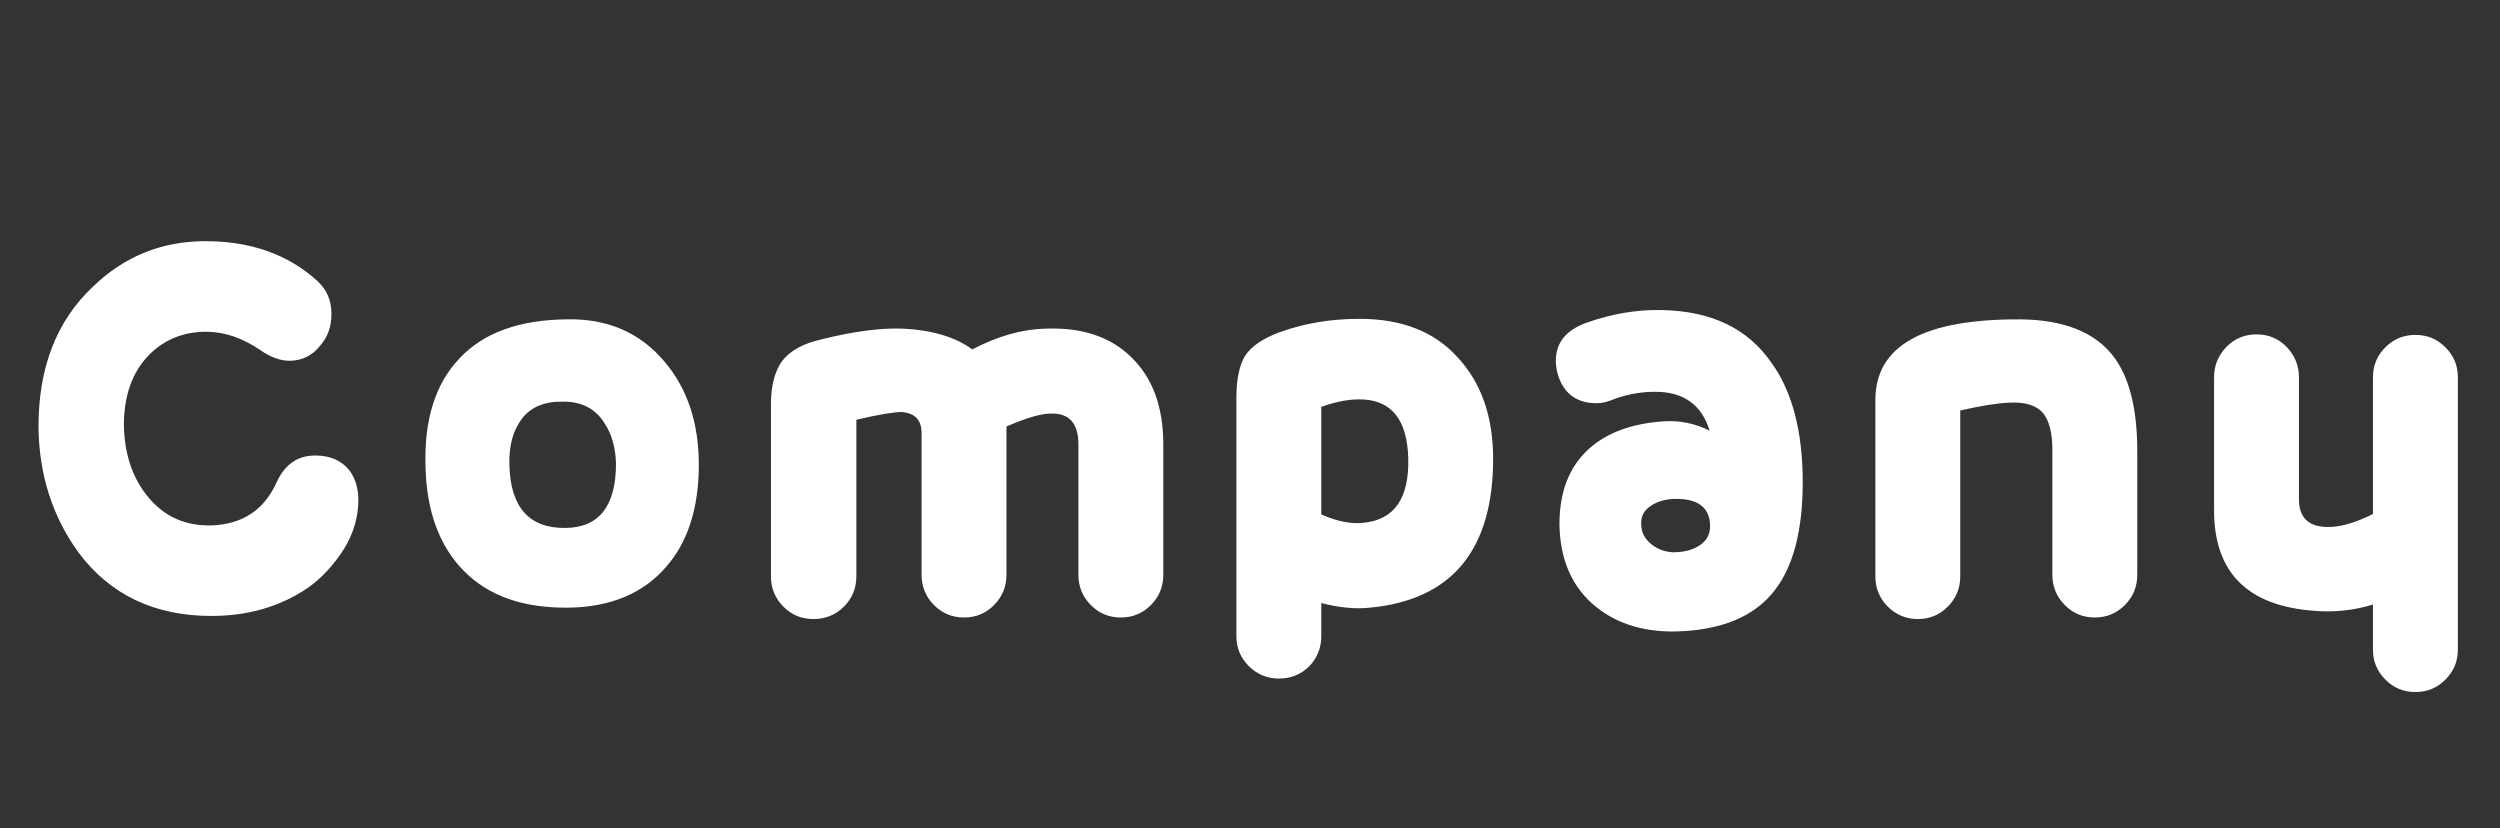 <svg width="483" height="160" viewBox="0 0 483 160" fill="none" xmlns="http://www.w3.org/2000/svg">
<rect x="0" y="0" width="483" height="160" fill="#333333" stroke="none"/>
<path d="M59.436 113.6C54.136 117.2 47.935 119 40.836 119C29.835 119 21.235 114.9 15.136 106.7C10.136 99.8 7.536 91.7 7.436 82.5C7.436 71.1 10.835 62.1 17.936 55.4C23.936 49.6 31.035 46.7 39.236 46.6C48.236 46.5 55.636 49.1 61.336 54.3C63.136 56 64.036 58 64.036 60.6C64.036 63.1 63.336 65.1 61.836 66.8C60.336 68.7 58.336 69.7 55.935 69.7C54.136 69.7 52.236 69 50.236 67.6C46.836 65.3 43.535 64.2 40.236 64.1C35.236 64 31.136 65.8 28.035 69.4C25.235 72.7 23.936 77 23.936 82.2C24.035 87.6 25.535 92.2 28.436 95.8C31.636 99.8 35.836 101.7 41.136 101.5C46.936 101.2 51.036 98.5 53.435 93.2C55.035 89.7 57.536 88 60.935 88C63.936 88 66.236 89.1 67.736 91.2C68.736 92.7 69.236 94.5 69.236 96.6C69.236 99.8 68.335 103 66.436 106.1C64.436 109.2 62.136 111.7 59.436 113.6ZM135.012 89.8C135.012 98.1 132.912 104.7 128.712 109.5C124.312 114.6 118.012 117.3 109.812 117.4C101.212 117.5 94.512 115.2 89.712 110.4C84.912 105.6 82.412 98.8 82.212 90.2C81.912 81.1 84.112 74.1 88.812 69.2C93.412 64.3 100.312 61.8 109.412 61.7C117.412 61.5 123.712 64.3 128.412 69.9C132.812 75.1 135.012 81.7 135.012 89.8ZM119.012 89.5C118.912 86.5 118.212 83.9 116.812 81.8C115.112 79 112.412 77.6 108.912 77.6C105.312 77.5 102.612 78.6 100.912 80.8C99.112 83.1 98.312 86.1 98.412 89.8C98.612 98 102.212 102.1 109.312 102C115.812 101.9 119.012 97.7 119.012 89.5ZM224.749 111.1C224.749 113.3 223.949 115.3 222.349 116.9C220.749 118.5 218.849 119.3 216.549 119.3C214.249 119.3 212.349 118.5 210.749 116.9C209.149 115.3 208.349 113.3 208.349 111.1V85.8C208.349 81.8 206.549 79.8 203.049 79.9C201.149 79.9 198.349 80.7 194.449 82.4V111.1C194.449 113.3 193.649 115.3 192.049 116.9C190.449 118.5 188.549 119.3 186.249 119.3C183.949 119.3 182.049 118.5 180.449 116.9C178.849 115.3 178.049 113.3 178.049 111.1V83.7C178.049 81.1 176.749 79.8 174.149 79.6C172.949 79.6 170.049 80 165.449 81.1V111.4C165.449 113.6 164.649 115.6 163.049 117.2C161.449 118.8 159.449 119.6 157.149 119.6C154.849 119.6 152.949 118.8 151.349 117.2C149.749 115.6 148.949 113.6 148.949 111.4V78C148.949 74.4 149.749 71.6 151.149 69.7C152.649 67.8 155.049 66.4 158.549 65.6C164.949 64 170.349 63.3 174.649 63.5C180.149 63.8 184.549 65.1 187.849 67.5C192.649 65 197.349 63.6 201.949 63.5C209.049 63.2 214.649 65.1 218.649 69.1C222.749 73.1 224.749 78.7 224.749 85.9V111.1ZM288.474 88.6C288.474 106.3 280.474 115.9 264.674 117.4C261.874 117.7 258.674 117.4 255.274 116.5V122.9C255.274 125.2 254.474 127.1 252.974 128.7C251.374 130.3 249.374 131.1 247.074 131.1C244.874 131.1 242.874 130.3 241.274 128.7C239.674 127.1 238.874 125.2 238.874 122.9V76.8C238.874 73.2 239.474 70.5 240.574 68.7C241.774 66.9 243.974 65.4 247.174 64.2C252.174 62.4 257.274 61.6 262.674 61.6C270.674 61.6 277.074 64 281.574 69C286.174 73.9 288.474 80.5 288.474 88.6ZM272.074 88.5C271.874 81.4 269.074 77.6 263.674 77.2C261.174 77 258.374 77.5 255.274 78.6V99.4C258.274 100.7 260.974 101.3 263.474 101C269.374 100.4 272.274 96.3 272.074 88.5ZM323.686 122C317.086 122.1 311.786 120.3 307.586 116.6C303.486 112.9 301.386 107.8 301.286 101.3C301.286 95.1 303.086 90.3 306.886 86.8C310.386 83.6 315.286 81.8 321.486 81.4C324.486 81.2 327.486 81.8 330.286 83.2C328.786 78.2 325.186 75.6 319.586 75.7C316.686 75.7 313.786 76.3 311.086 77.4C310.186 77.7 309.386 77.9 308.486 77.9C304.786 77.9 302.386 76.2 301.186 73C300.786 71.9 300.586 70.8 300.586 69.7C300.586 66.2 302.586 63.8 306.386 62.4C311.386 60.6 316.286 59.8 321.086 59.9C330.586 60.1 337.586 63.4 342.186 70C346.286 75.6 348.286 83.4 348.286 93.2C348.286 102.4 346.486 109.3 342.986 113.9C339.086 119.1 332.586 121.8 323.686 122ZM330.386 101.7C330.386 98 327.986 96.2 323.186 96.4C321.586 96.5 320.186 96.9 318.986 97.7C317.586 98.6 316.986 99.8 317.086 101.3C317.086 102.9 317.786 104.1 318.986 105.1C320.186 106.1 321.586 106.6 323.186 106.7C324.986 106.7 326.586 106.4 327.986 105.6C329.586 104.7 330.386 103.4 330.386 101.7ZM412.921 111.1C412.921 113.3 412.121 115.3 410.521 116.9C408.921 118.5 407.021 119.3 404.721 119.3C402.421 119.3 400.521 118.5 398.921 116.9C397.321 115.3 396.521 113.3 396.521 111.1V86.9C396.521 83.7 395.921 81.3 394.721 79.8C393.421 78.3 391.221 77.6 388.021 77.8C385.821 77.9 382.721 78.4 378.721 79.3V111.4C378.721 113.6 377.921 115.6 376.321 117.2C374.721 118.8 372.821 119.6 370.521 119.6C368.321 119.6 366.321 118.8 364.721 117.2C363.121 115.6 362.321 113.6 362.321 111.4V77.3C362.321 66.7 371.721 61.6 390.421 61.7C398.621 61.8 404.521 64.1 408.121 68.6C411.321 72.6 412.921 78.8 412.921 87.2V111.1ZM474.857 125.5C474.857 127.8 474.057 129.7 472.457 131.3C470.857 132.9 468.957 133.7 466.657 133.7C464.357 133.7 462.457 132.9 460.857 131.3C459.257 129.7 458.457 127.8 458.457 125.5V116.8C455.157 117.8 451.957 118.2 448.757 118.1C434.757 117.6 427.757 111.1 427.757 98.6V72.9C427.757 70.6 428.557 68.7 430.157 67C431.757 65.4 433.657 64.6 435.957 64.6C438.257 64.6 440.157 65.4 441.757 67C443.357 68.7 444.157 70.6 444.157 72.9V96.5C444.157 100.2 446.257 102 450.357 101.8C452.757 101.7 455.457 100.8 458.457 99.3V72.9C458.457 70.6 459.257 68.7 460.857 67.1C462.457 65.5 464.357 64.7 466.657 64.7C468.957 64.7 470.857 65.5 472.457 67.1C474.057 68.7 474.857 70.6 474.857 72.9V125.5Z" fill="white"/>
</svg>
